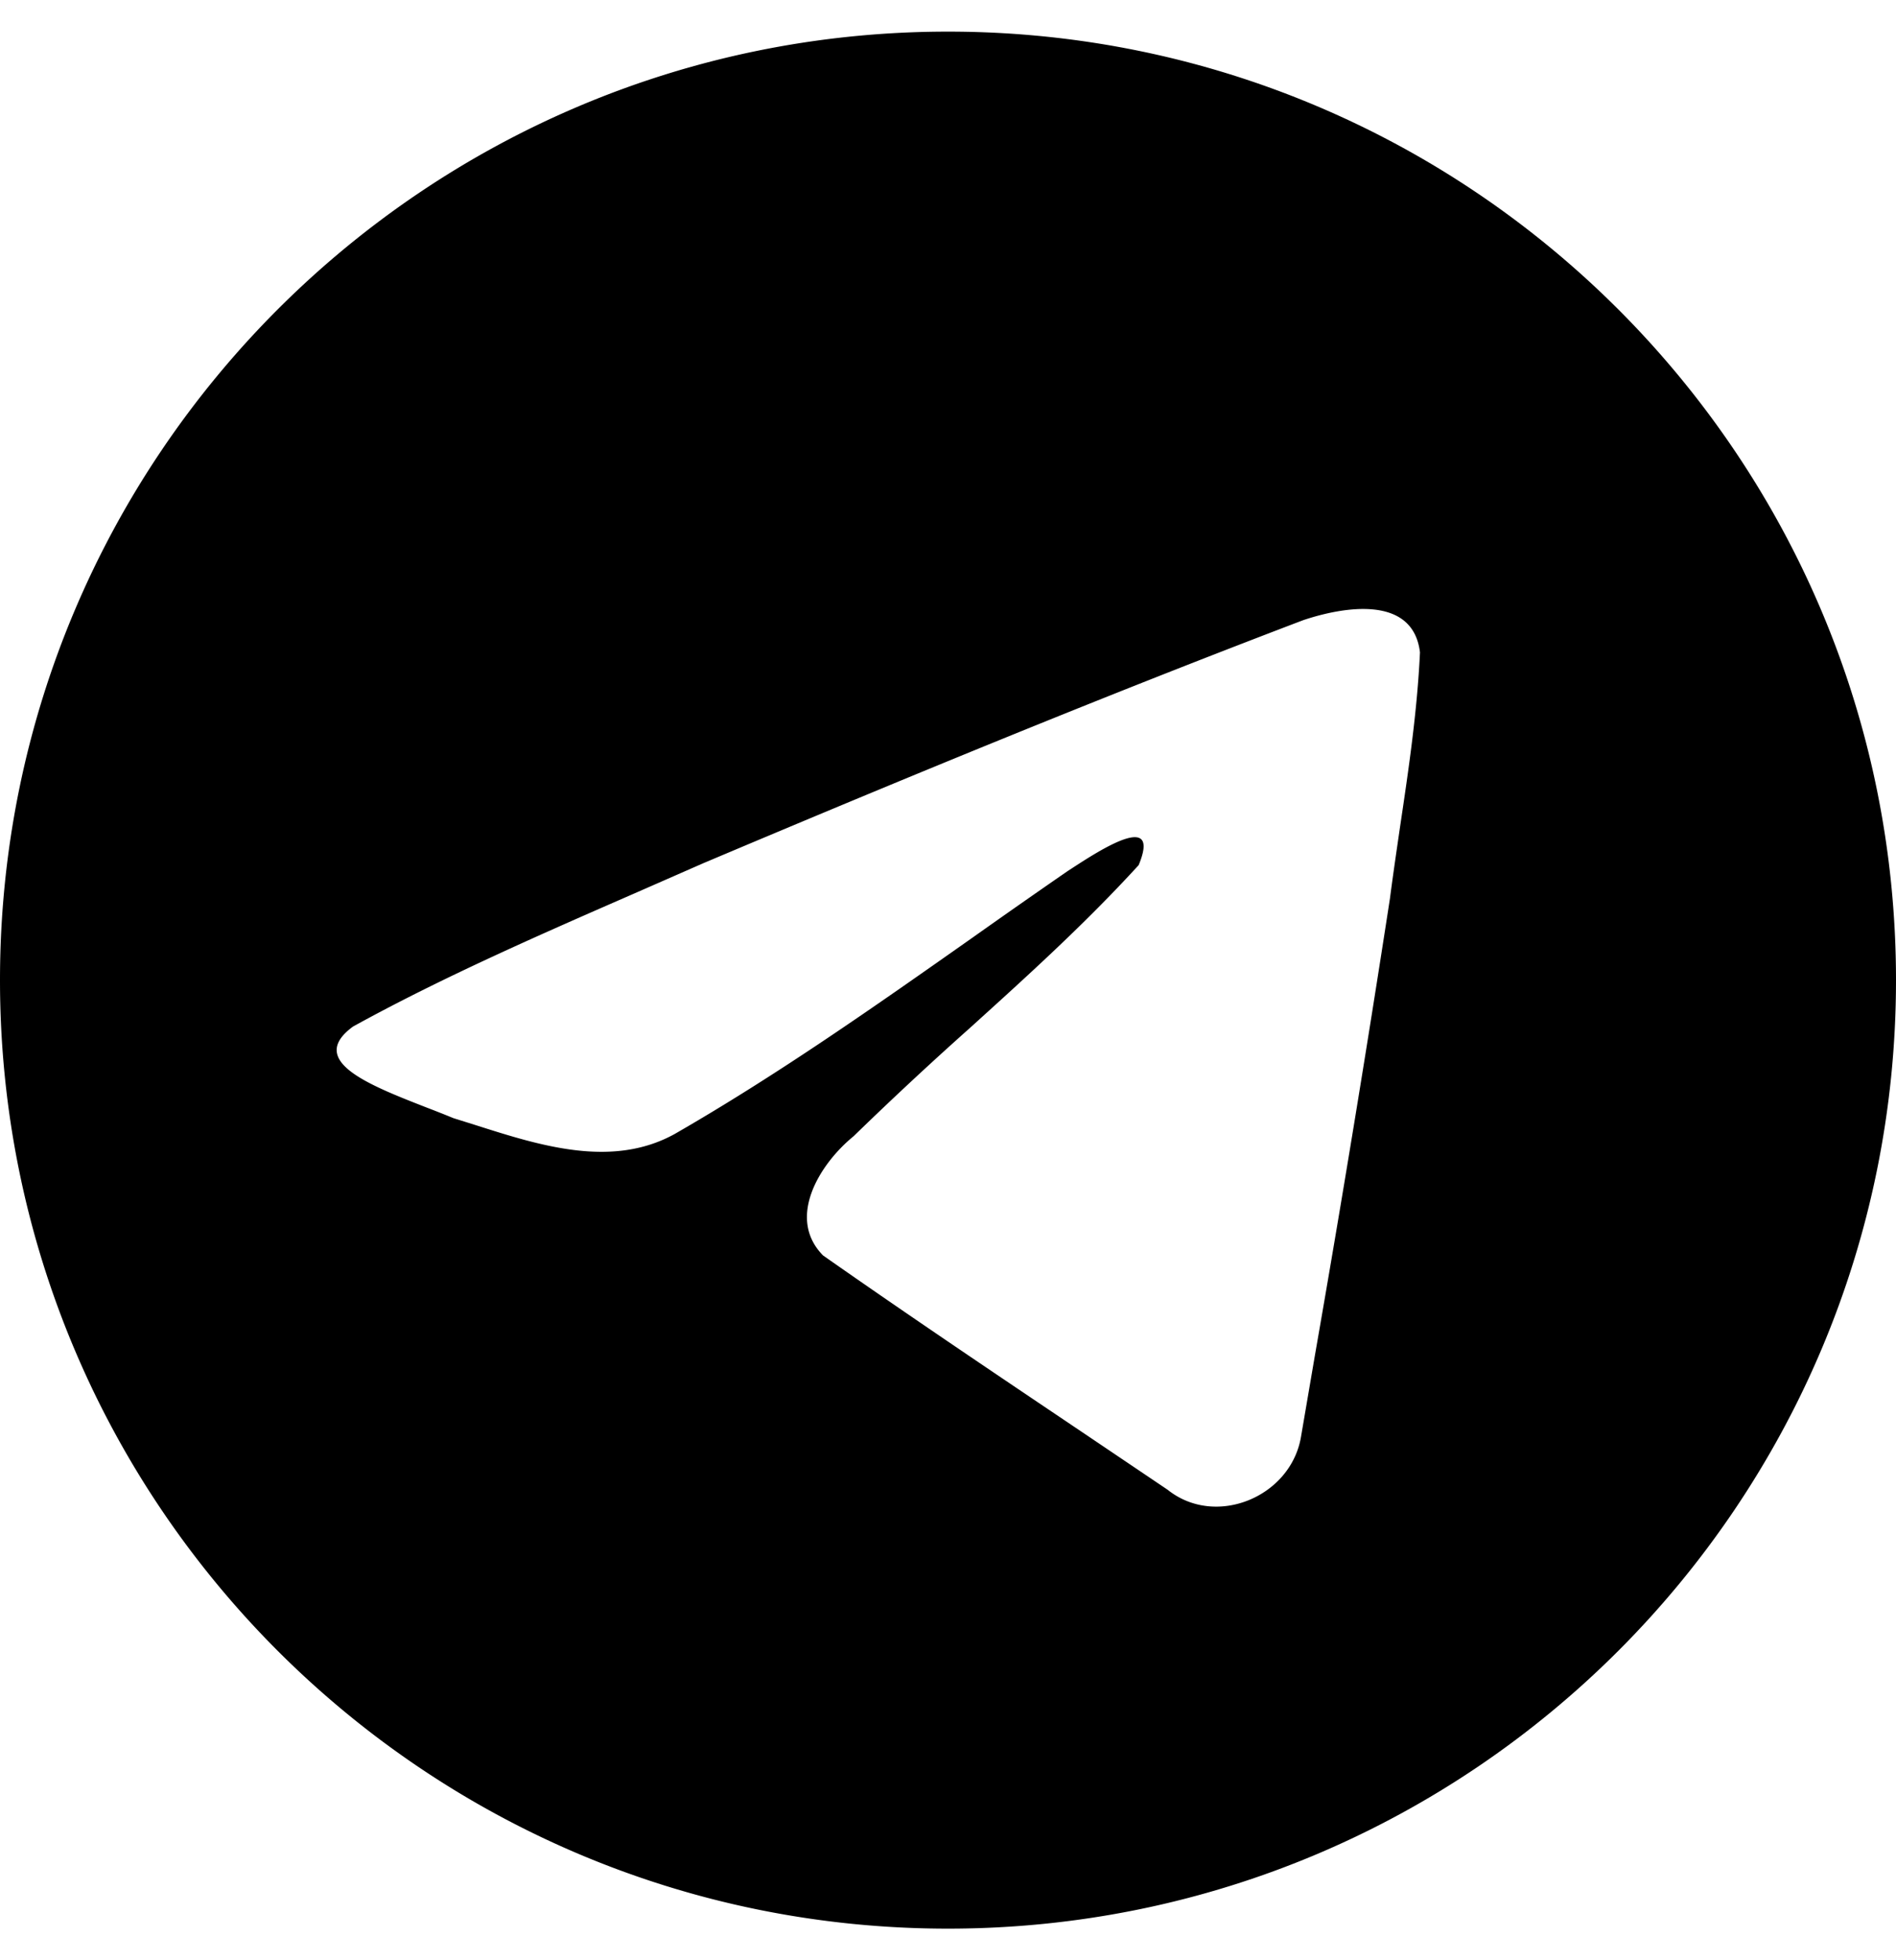 <svg xmlns="http://www.w3.org/2000/svg" width="30" height="31" fill="none"><path fill="#000" fill-rule="evenodd" d="M30 15.5c0 8.284-6.716 15-15 15s-15-6.716-15-15S6.716.5 15 .5s15 6.716 15 15m-19.955-1.374c-1.503.656-3.047 1.33-4.459 2.108-.737.54.243.921 1.162 1.28q.22.084.427.169l.345.108c1.022.326 2.162.69 3.154.143 1.63-.937 3.17-2.02 4.707-3.101q.754-.534 1.513-1.058l.08-.052c.432-.28 1.402-.909 1.043-.042-.849.929-1.758 1.75-2.672 2.577a58 58 0 0 0-1.839 1.711c-.526.427-1.072 1.287-.483 1.885 1.356.95 2.734 1.876 4.11 2.801l1.343.905c.758.605 1.942.116 2.108-.83l.223-1.304a368 368 0 0 0 1.186-7.218c.049-.378.105-.756.16-1.134.137-.917.272-1.835.315-2.757-.11-.92-1.225-.718-1.846-.51-3.19 1.213-6.35 2.517-9.496 3.845z" clip-rule="evenodd"/></svg>